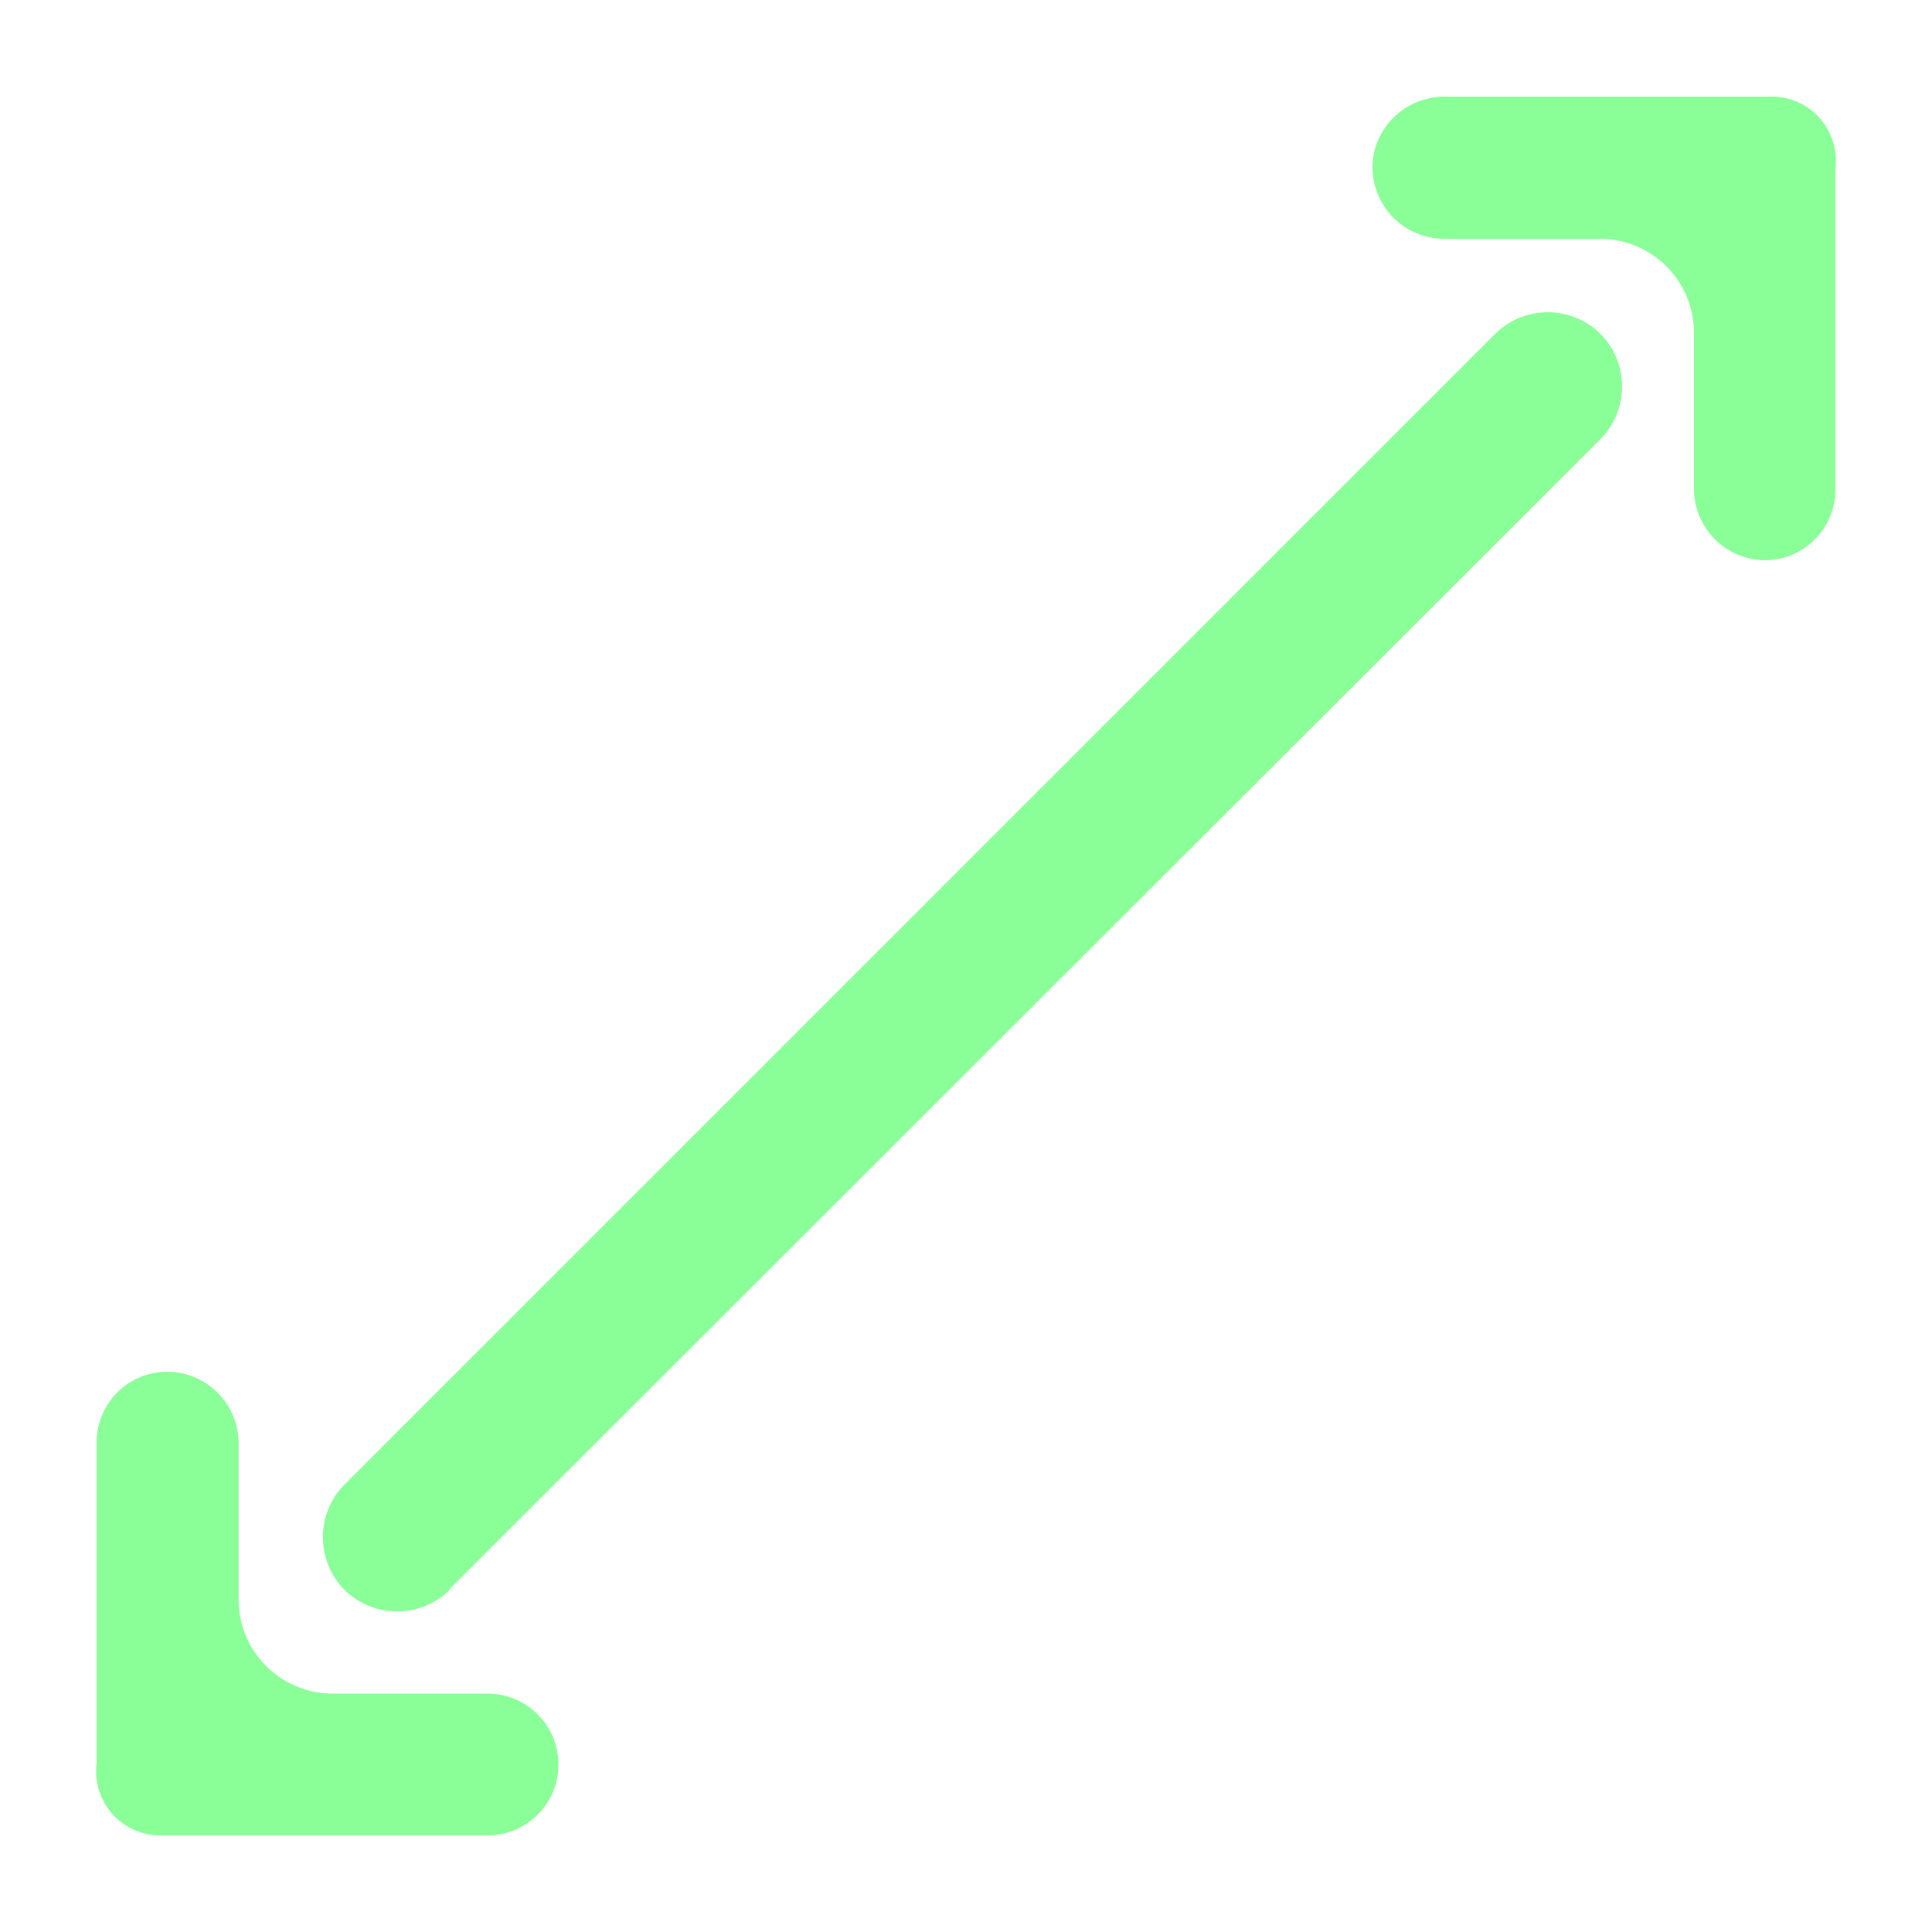 <svg xmlns="http://www.w3.org/2000/svg" xmlns:xlink="http://www.w3.org/1999/xlink" version="1.1" width="512" height="512" x="0" y="0" viewBox="0 0 100 100" style="enable-background:new 0 0 512 512" xml:space="preserve" class=""><g><path d="M95 8.73v16.6A3.66 3.66 0 0 1 91.36 29a3.71 3.71 0 0 1-3.68-3.69v-8.1a4.87 4.87 0 0 0-4.85-4.85h-8.1a3.71 3.71 0 0 1-3.61-4.47A3.75 3.75 0 0 1 74.83 5h16.79A3.32 3.32 0 0 1 95 8.73zM5 91.27A3.32 3.32 0 0 0 8.38 95h16.79a3.67 3.67 0 1 0 .13-7.34h-8.1a4.87 4.87 0 0 1-4.85-4.85v-8.1A3.71 3.71 0 0 0 8.64 71 3.66 3.66 0 0 0 5 74.67zm18.25-9 59.59-59.54a3.88 3.88 0 0 0 0-5.45 3.88 3.88 0 0 0-5.45 0L17.83 76.84a3.88 3.88 0 0 0 0 5.45 3.88 3.88 0 0 0 5.45 0z" fill="#8aff98" opacity="1" data-original="#000000" class=""></path></g></svg>